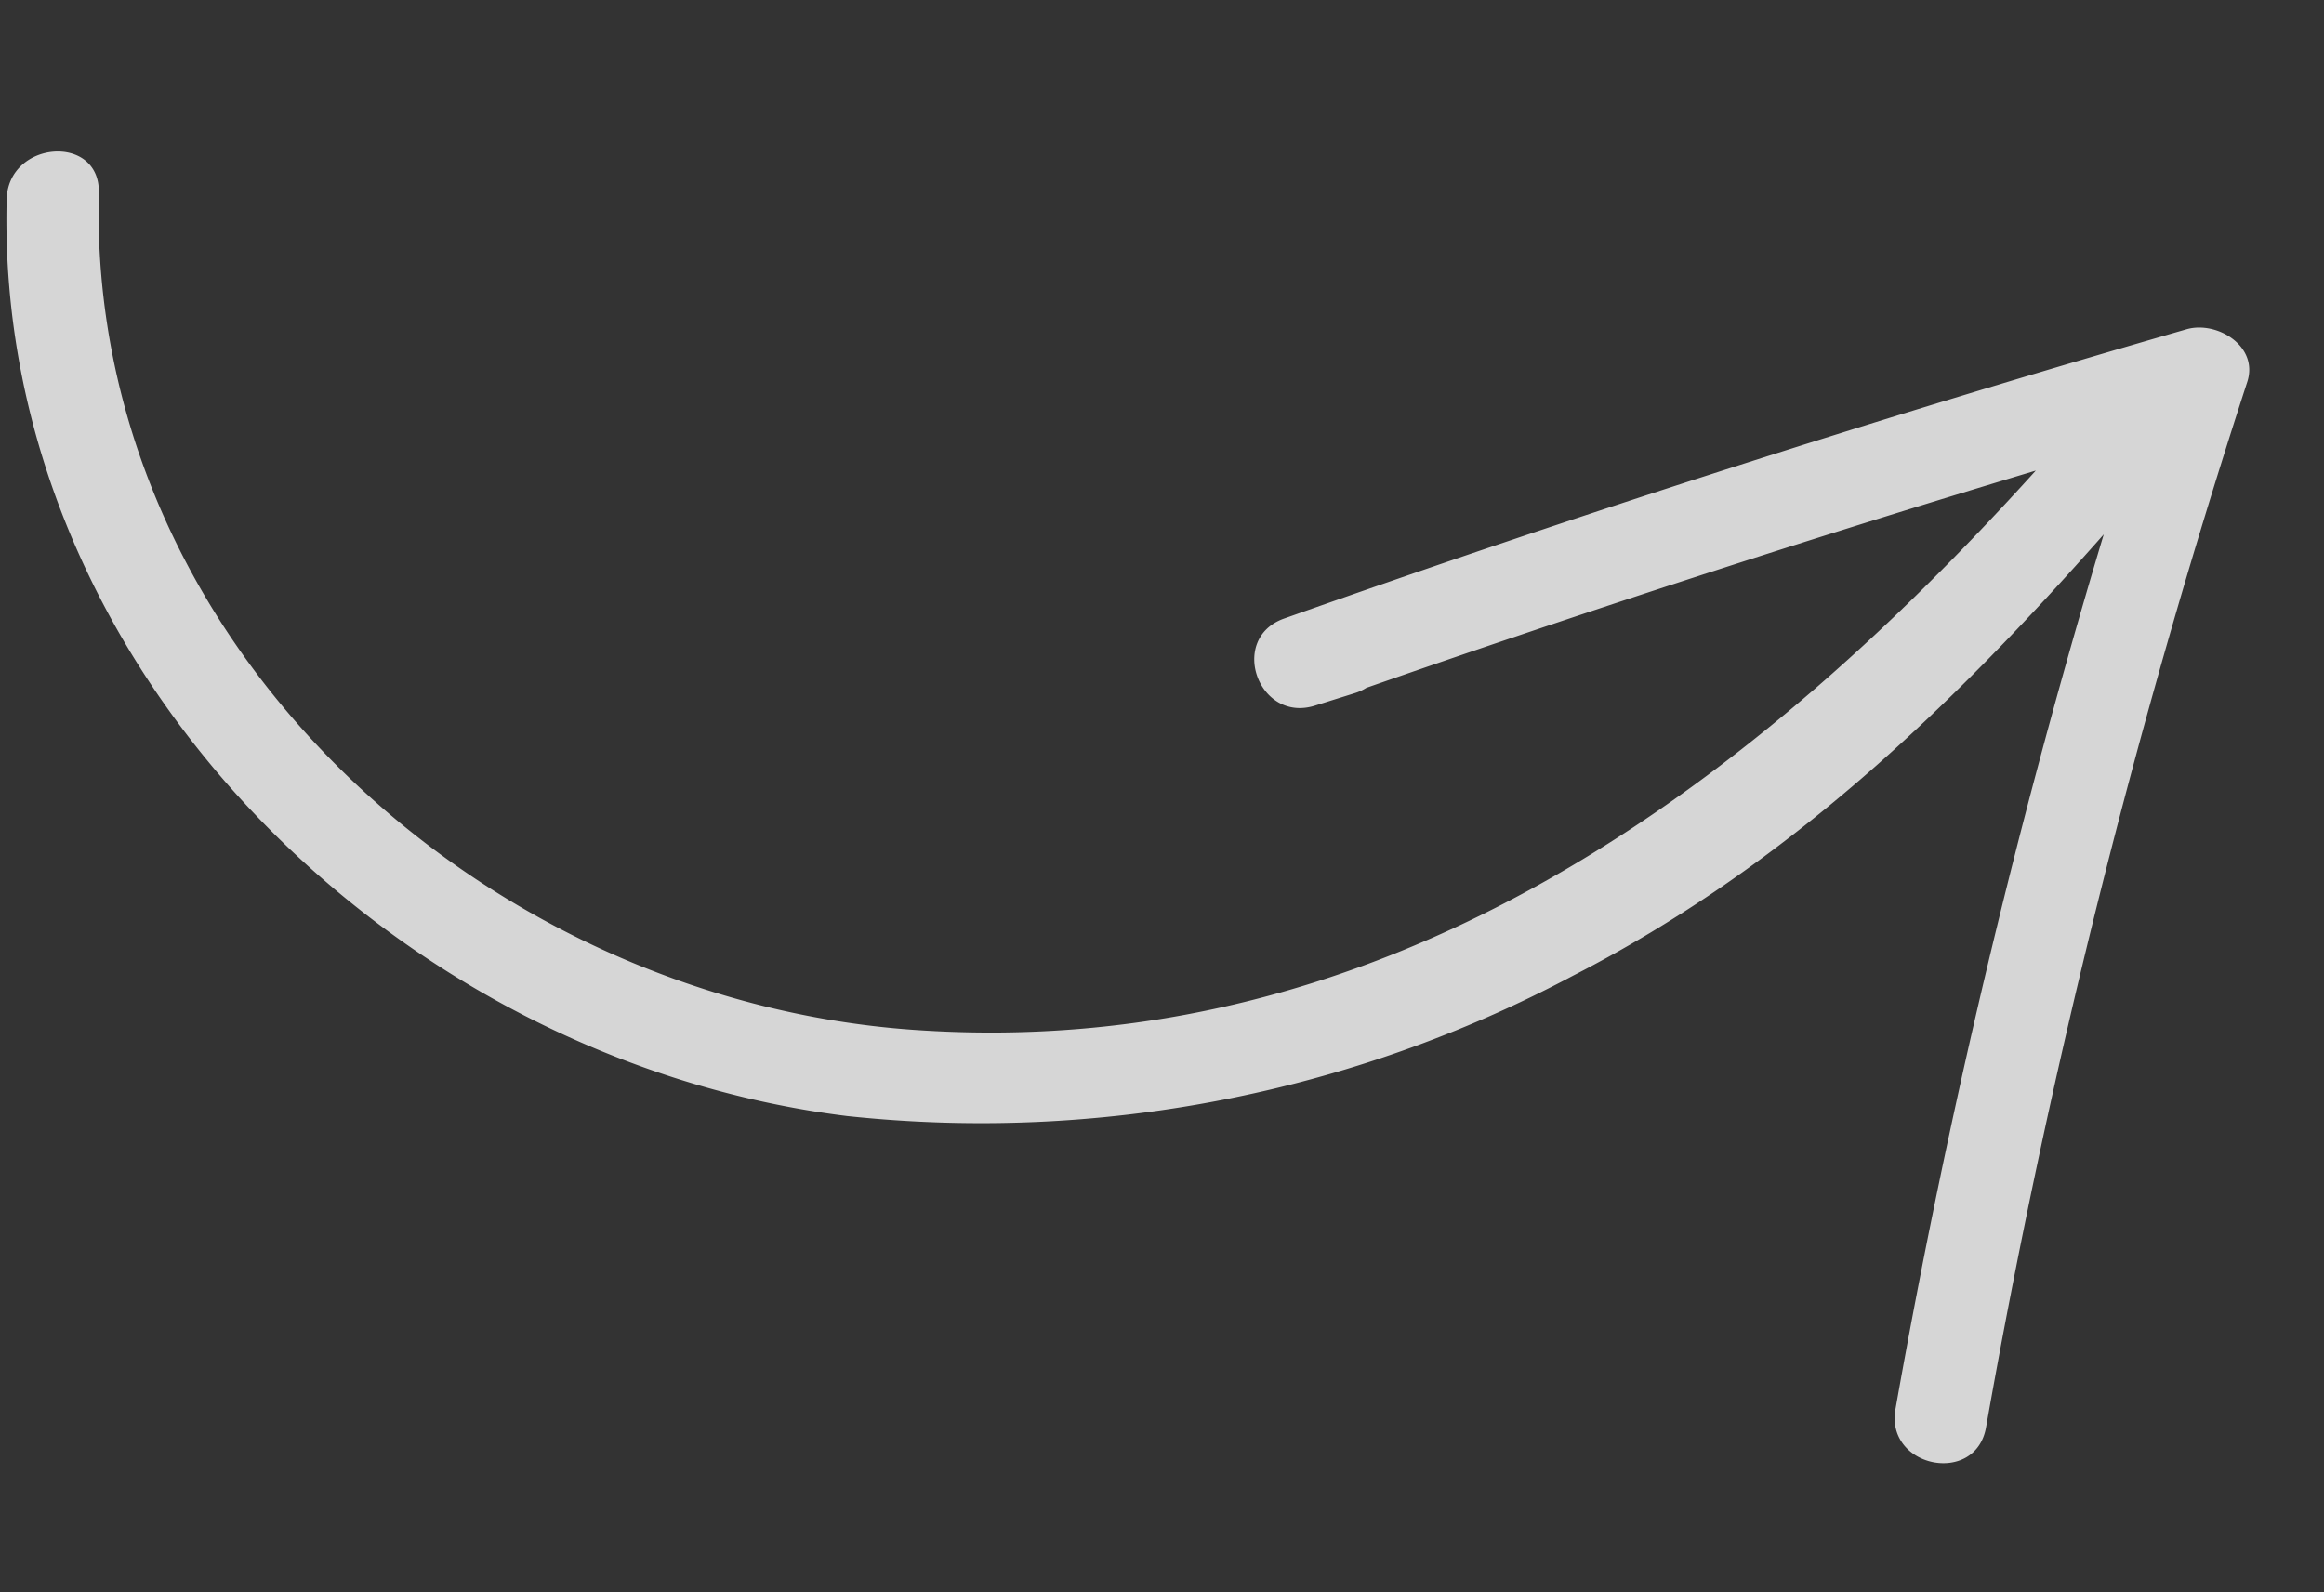 <svg xmlns="http://www.w3.org/2000/svg" xmlns:xlink="http://www.w3.org/1999/xlink" width="92.68" height="63.512" viewBox="0 0 92.68 63.512">
  <rect x="0" y="0" width="92.68" height="63.512" fill="#333333" stroke="none"/>
  <defs>
    <clipPath id="clip-path">
      <rect id="Rectangle_76" data-name="Rectangle 76" width="57.452" height="88.889" transform="translate(0 0)" fill="#fff"/>
    </clipPath>
  </defs>
  <g id="Groupe_177" data-name="Groupe 177" transform="translate(4.007 63.512) rotate(-94)" opacity="0.8">
    <g id="Groupe_176" data-name="Groupe 176" transform="translate(0 0)" clip-path="url(#clip-path)">
      <path id="Tracé_411" data-name="Tracé 411" d="M55.688,3.828c-17.834-1.7-33.158,12.938-35.572,30.085-2.6,18.456,7,33.6,19.132,46.2q-3.093-13.692-6.783-27.238a1.871,1.871,0,0,1-.175-.459l-.39-1.638c-.547-2.3,2.917-3.27,3.552-.979q5.051,18.217,9,36.706c.261,1.221-.863,2.834-2.266,2.266a307.239,307.239,0,0,0-40.872-13.3c-2.3-.574-1.325-4.127.979-3.552A306.947,306.947,0,0,1,36.52,82.638C30,76.021,24.175,69.032,20.441,60.31a50.3,50.3,0,0,1-3.57-29.286C20.35,13.208,37.088-1.625,55.688.144c2.339.223,2.363,3.909,0,3.684" transform="translate(0 0)" fill="#fff"/>
    </g>
  </g>
</svg>
